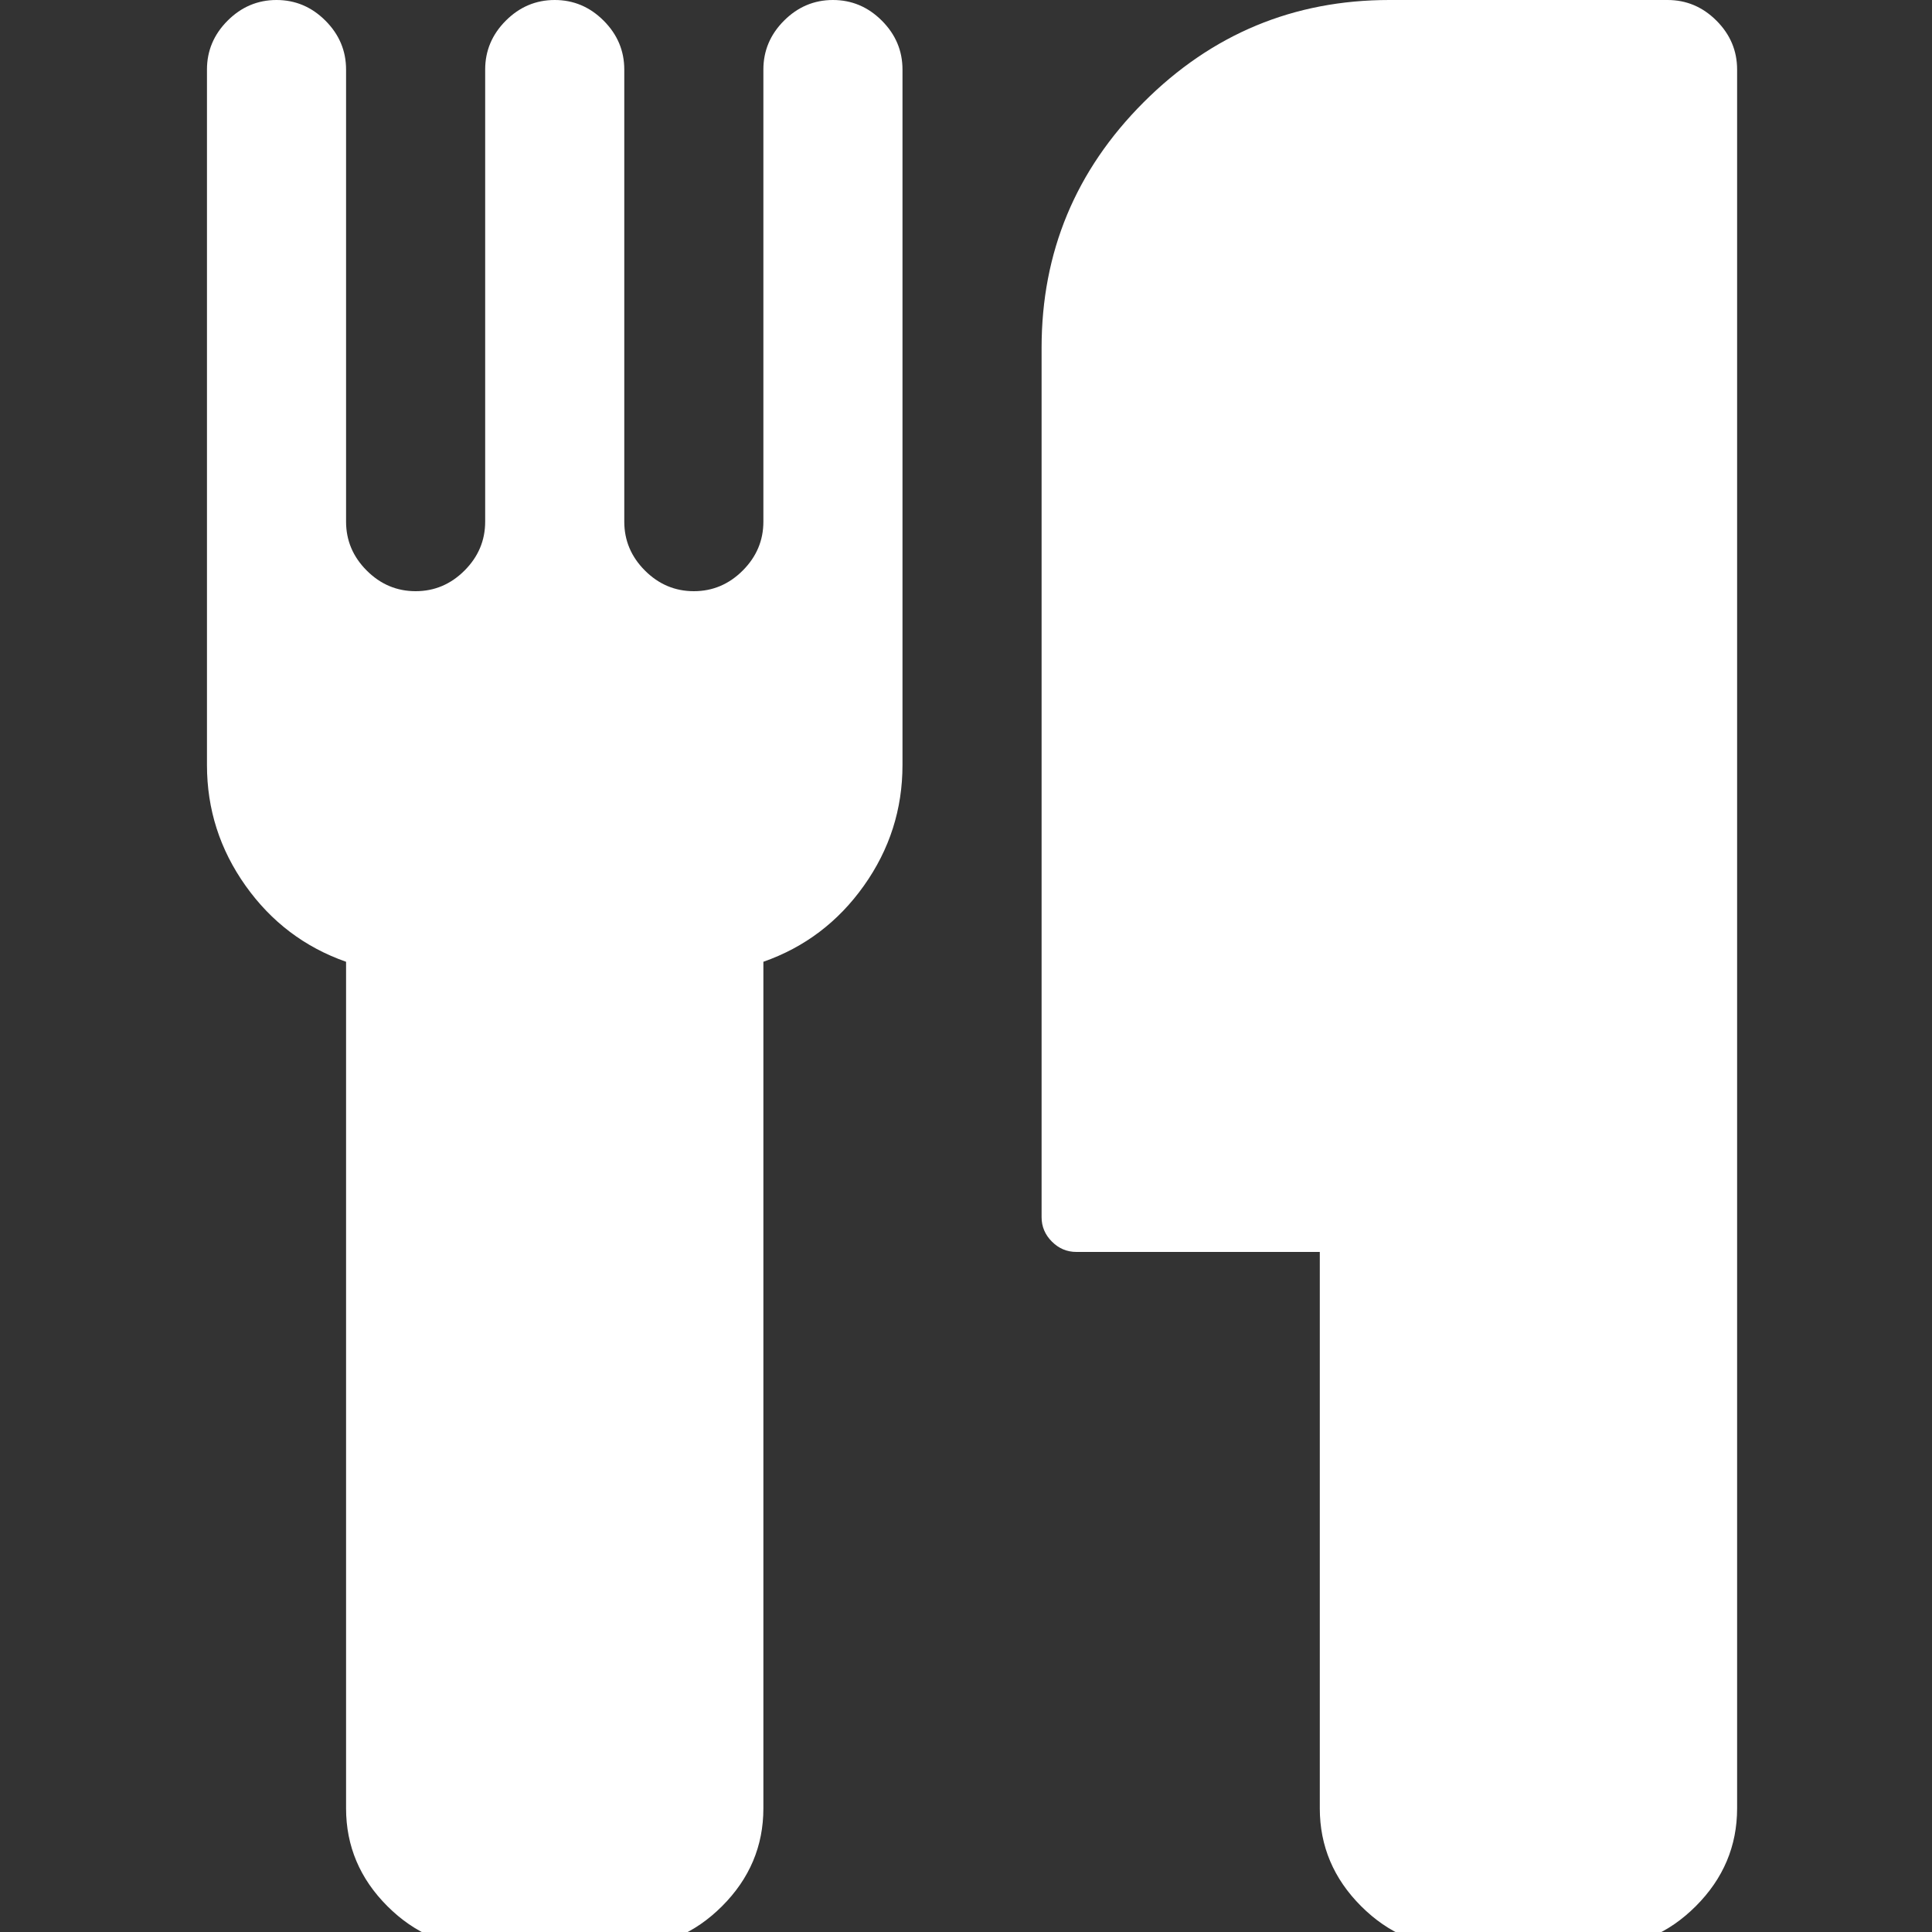 ﻿<!DOCTYPE svg PUBLIC "-//W3C//DTD SVG 1.1//EN" "http://www.w3.org/Graphics/SVG/1.1/DTD/svg11.dtd">
<svg xmlns="http://www.w3.org/2000/svg" xmlns:xlink="http://www.w3.org/1999/xlink" version="1.1" width="16" height="16" overflow="auto" preserveAspectRatio="none" baseProfile="tiny" space="preserve">
  <rect width="100%" height="100%" fill="#333333" stroke="none"/>
  <path d="M640 1472 L640 832 Q640 771 604.5 721 Q569 671 512 651 L512 -128 Q512 -180 474 -218 Q436 -256 384 -256 L256 -256 Q204 -256 166 -218 Q128 -180 128 -128 L128 651 Q71 671 35.5 721 Q0 771 0 832 L0 1472 Q0 1498 19 1517 Q38 1536 64 1536 Q90 1536 109 1517 Q128 1498 128 1472 L128 1056 Q128 1030 147 1011 Q166 992 192 992 Q218 992 237 1011 Q256 1030 256 1056 L256 1472 Q256 1498 275 1517 Q294 1536 320 1536 Q346 1536 365 1517 Q384 1498 384 1472 L384 1056 Q384 1030 403 1011 Q422 992 448 992 Q474 992 493 1011 Q512 1030 512 1056 L512 1472 Q512 1498 531 1517 Q550 1536 576 1536 Q602 1536 621 1517 Q640 1498 640 1472 z M1408 1472 L1408 -128 Q1408 -180 1370 -218 Q1332 -256 1280 -256 L1152 -256 Q1100 -256 1062 -218 Q1024 -180 1024 -128 L1024 384 L800 384 Q787 384 777.5 393.5 Q768 403 768 416 L768 1216 Q768 1348 862 1442 Q956 1536 1088 1536 L1344 1536 Q1370 1536 1389 1517 Q1408 1498 1408 1472 z" pathLength="0" fill="White" transform="translate(1.714, 9.536743E-07) scale(0.009, -0.009) translate(0, -1536)" />
</svg>